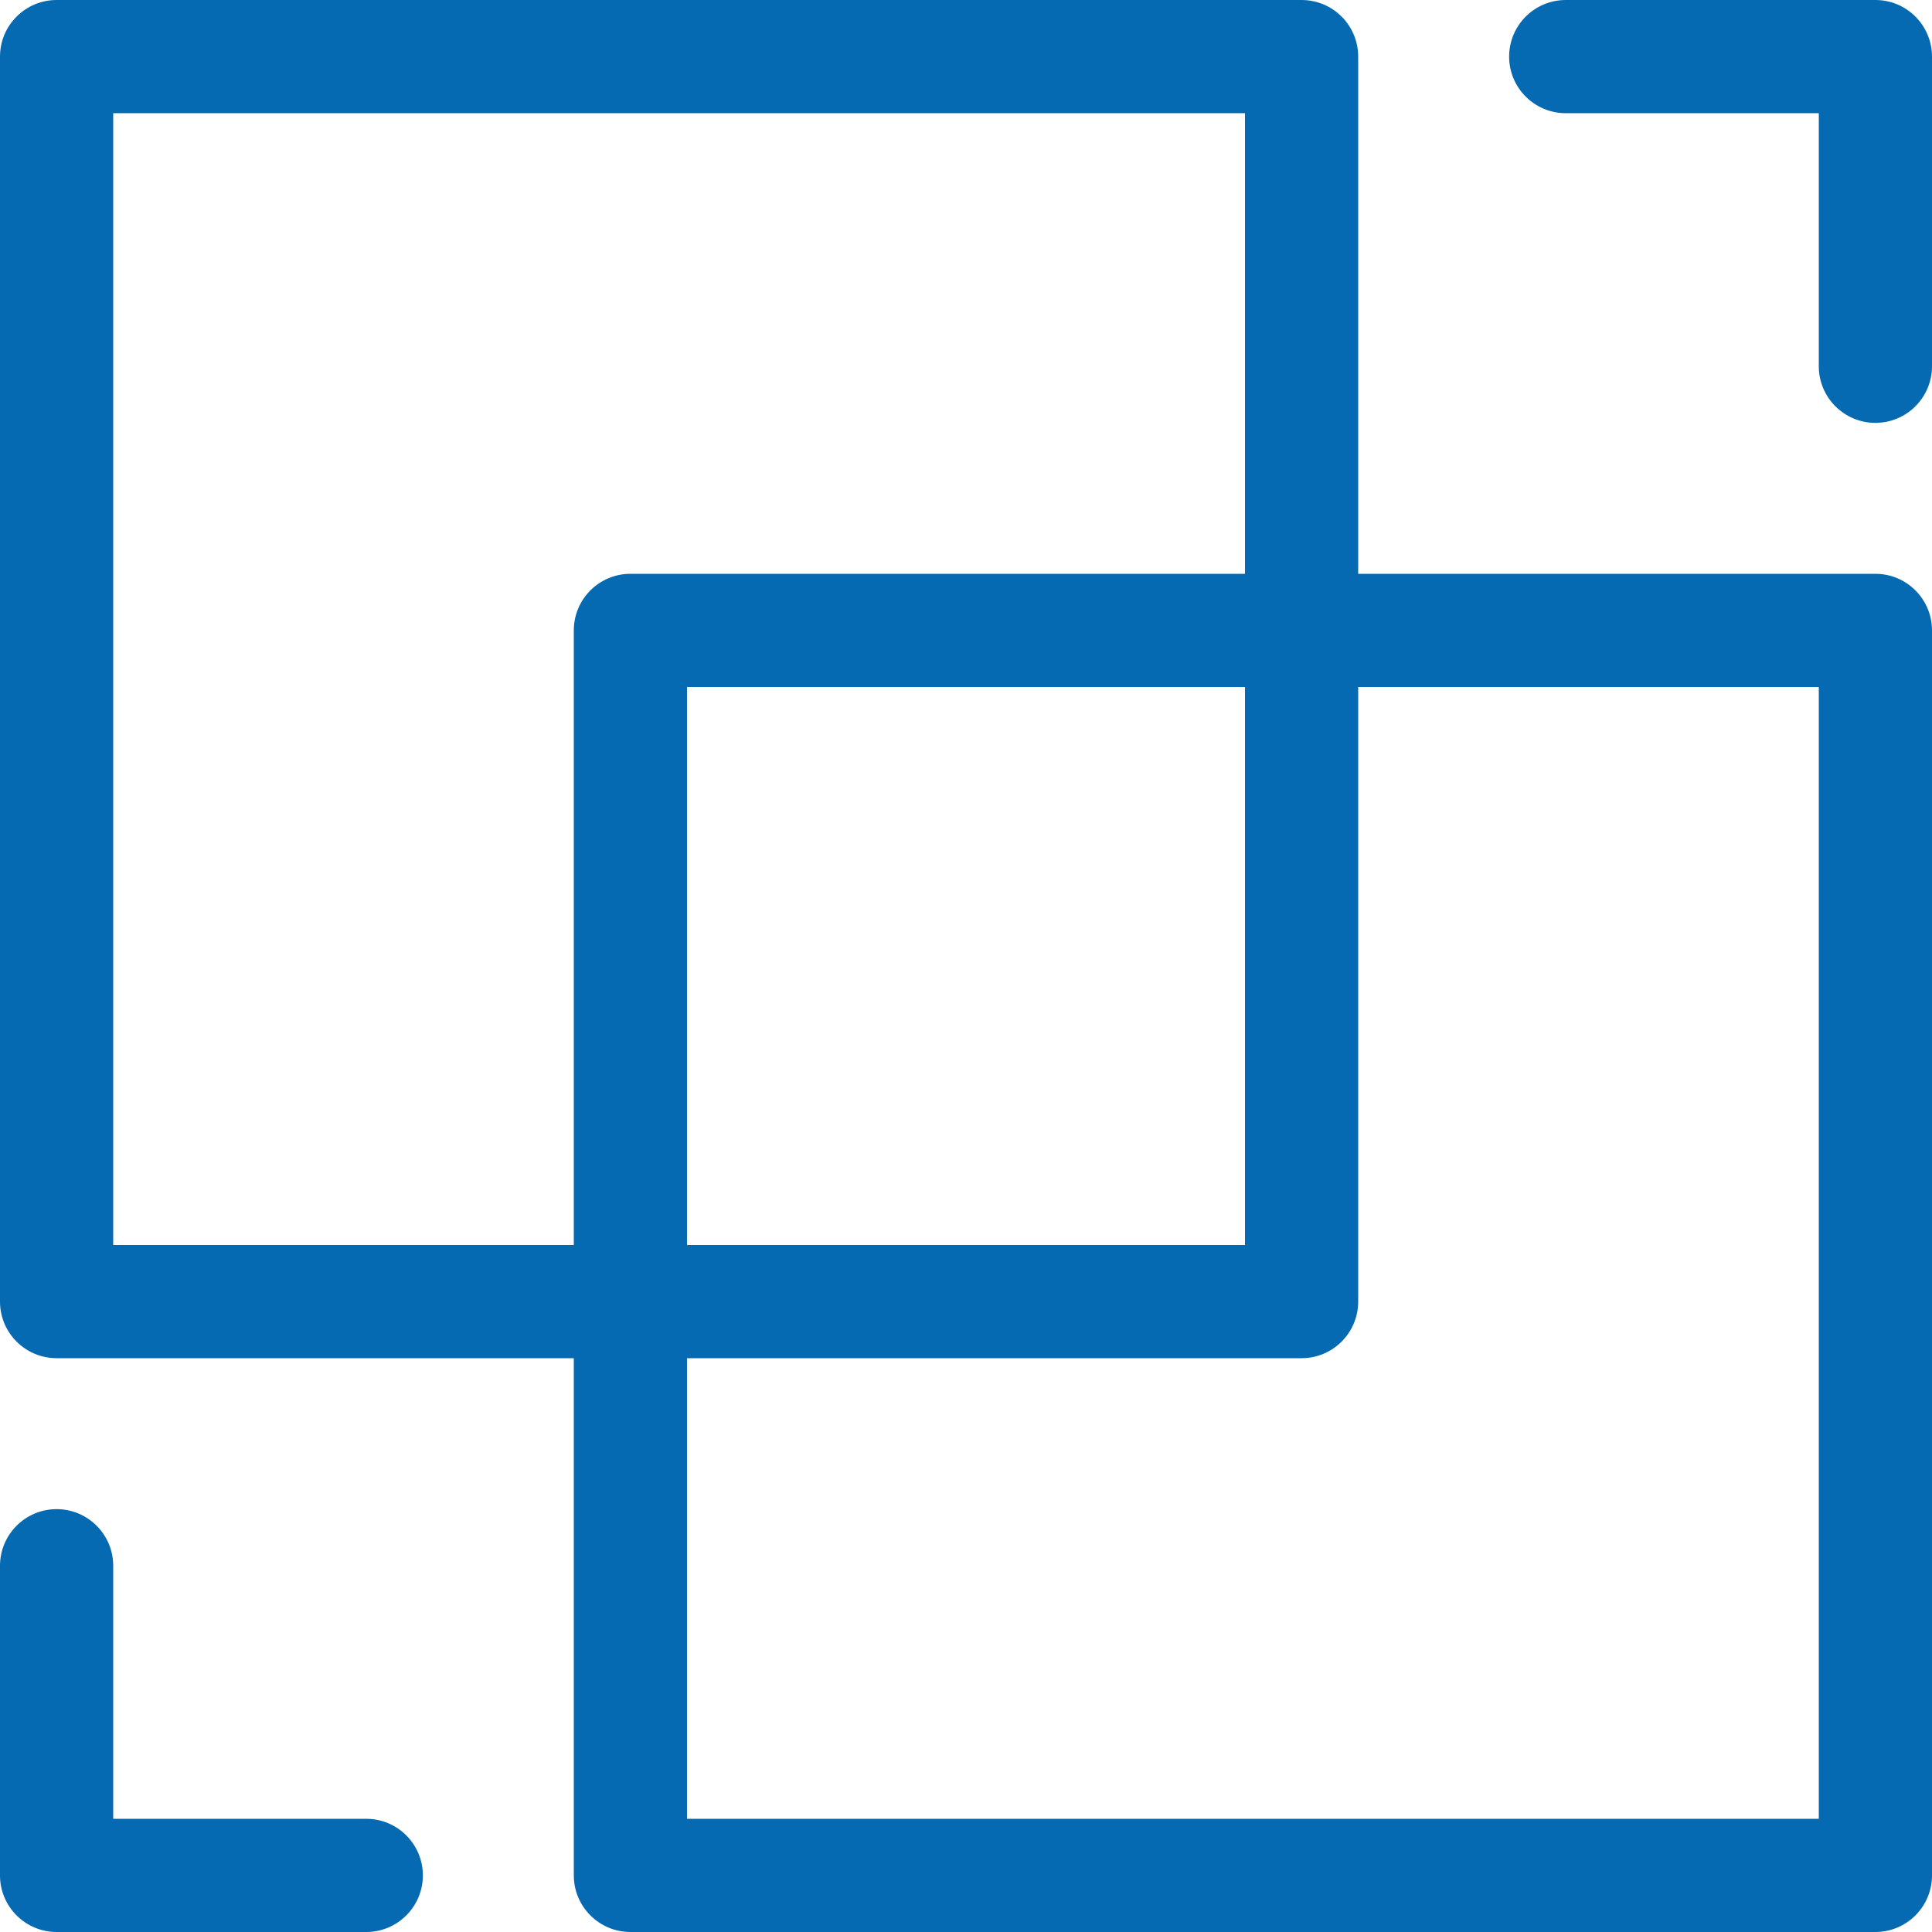 <svg width="32" height="32" viewBox="0 0 32 32" fill="none" xmlns="http://www.w3.org/2000/svg">
<g clip-path="url(#clip0_694_24476)">
<path d="M31.062 9.504H22.496V0.938C22.496 0.42 22.076 0 21.558 0H0.938C0.42 0 0 0.42 0 0.938V21.558C0 22.076 0.42 22.496 0.938 22.496H9.504V31.062C9.504 31.58 9.924 32 10.442 32H31.062C31.58 32 32 31.58 32 31.062V10.442C32 9.924 31.58 9.504 31.062 9.504ZM1.875 1.875H20.621V9.504H10.442C9.924 9.504 9.504 9.924 9.504 10.442V20.621H1.875V1.875ZM20.621 11.379V20.621H11.379V11.379H20.621ZM30.125 30.125H11.379V22.496H21.558C22.076 22.496 22.496 22.076 22.496 21.558V11.379H30.125V30.125Z" fill="#056AB2"/>
<path d="M31.063 0H25.934C25.416 0 24.996 0.42 24.996 0.938C24.996 1.455 25.416 1.875 25.934 1.875H30.125V6.067C30.125 6.584 30.545 7.004 31.063 7.004C31.58 7.004 32 6.584 32 6.067V0.938C32 0.42 31.58 0 31.063 0Z" fill="#056AB2"/>
<path d="M6.067 30.125H1.875V25.934C1.875 25.416 1.455 24.996 0.938 24.996C0.42 24.996 0 25.416 0 25.934V31.063C0 31.58 0.42 32 0.938 32H6.067C6.584 32 7.004 31.58 7.004 31.063C7.004 30.545 6.584 30.125 6.067 30.125Z" fill="#056AB2"/>
</g>
<defs>
<clipPath id="clip0_694_24476">
<rect width="32" height="32" fill="white"/>
</clipPath>
</defs>
</svg>
